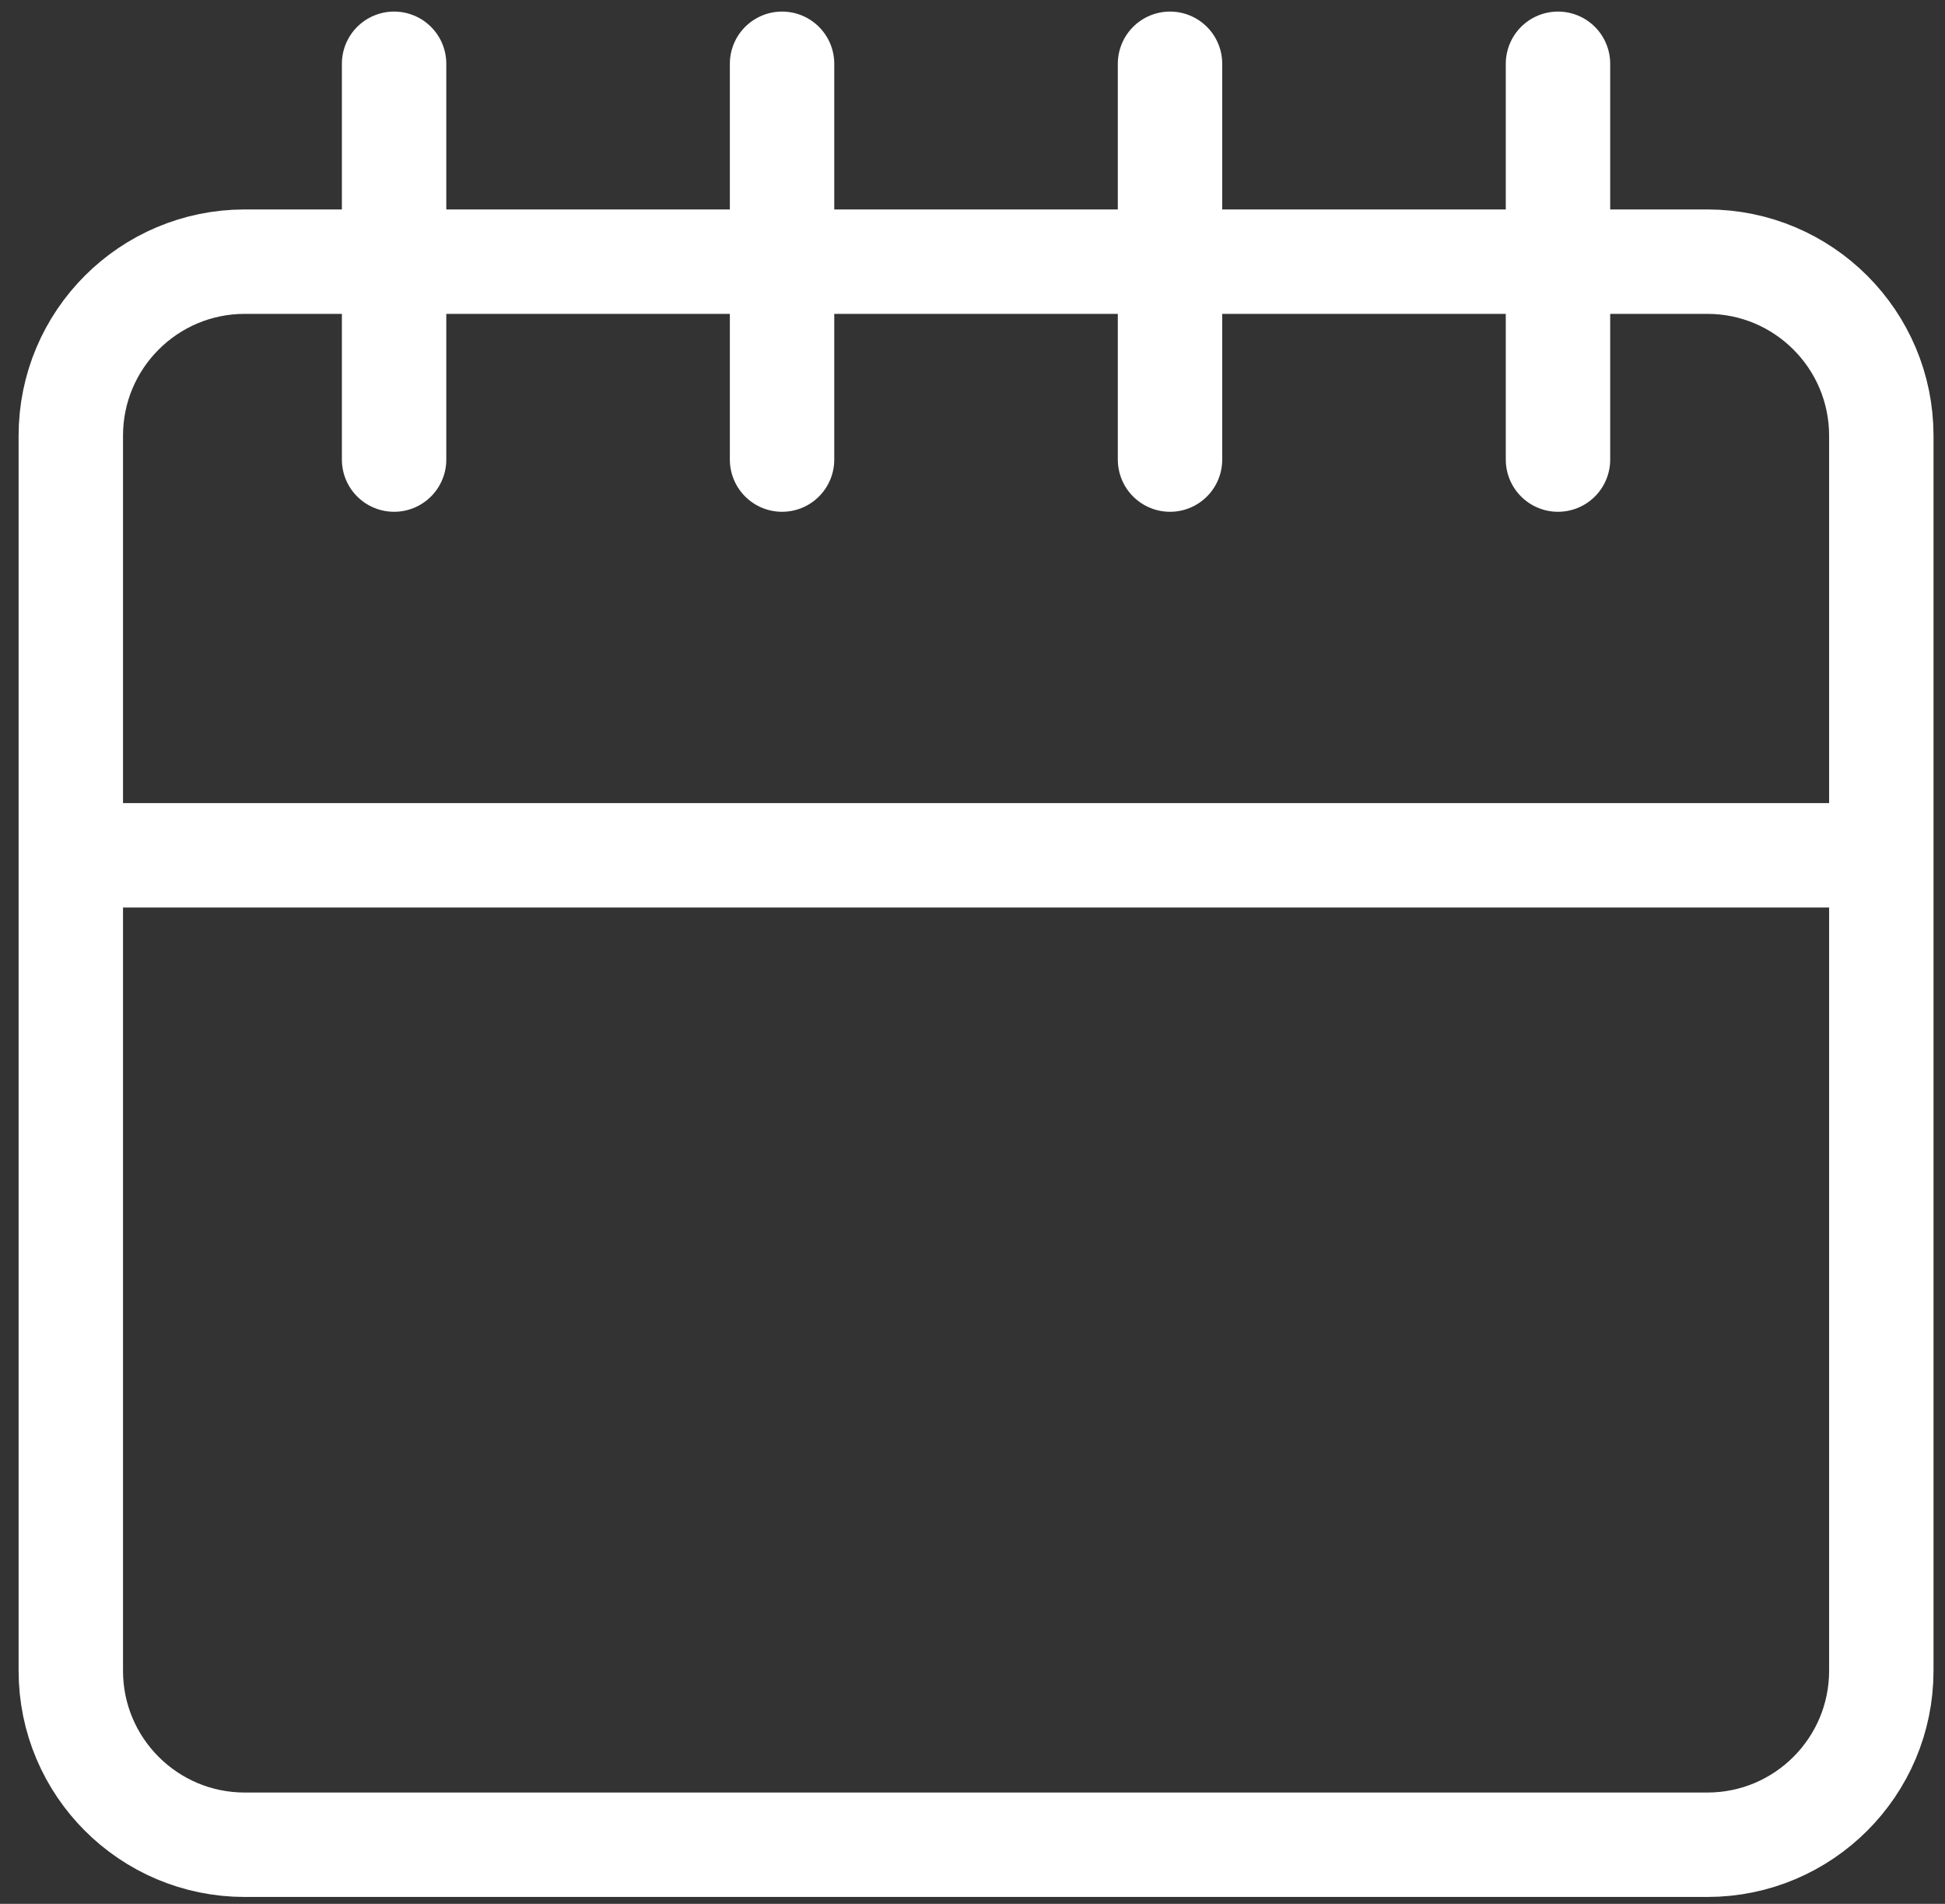 <svg width="47" height="46" viewBox="0 0 47 46" fill="none" xmlns="http://www.w3.org/2000/svg">
<rect x="0" y="0" width="47" height="46" fill="#333333" stroke="none"/>
<path d="M1.711 20.666H45.461M9.523 1.541V11.104M18.898 1.541V11.104M28.273 1.541V11.104M37.648 1.541V11.104M45.461 10.527V40.368C45.461 42.69 43.578 44.572 41.256 44.572H5.915C3.593 44.572 1.711 42.69 1.711 40.368V10.527C1.711 8.205 3.593 6.322 5.915 6.322H41.256C43.578 6.322 45.461 8.205 45.461 10.527Z" stroke="white" stroke-width="2.523" stroke-linecap="round" stroke-linejoin="round"/>
</svg>
